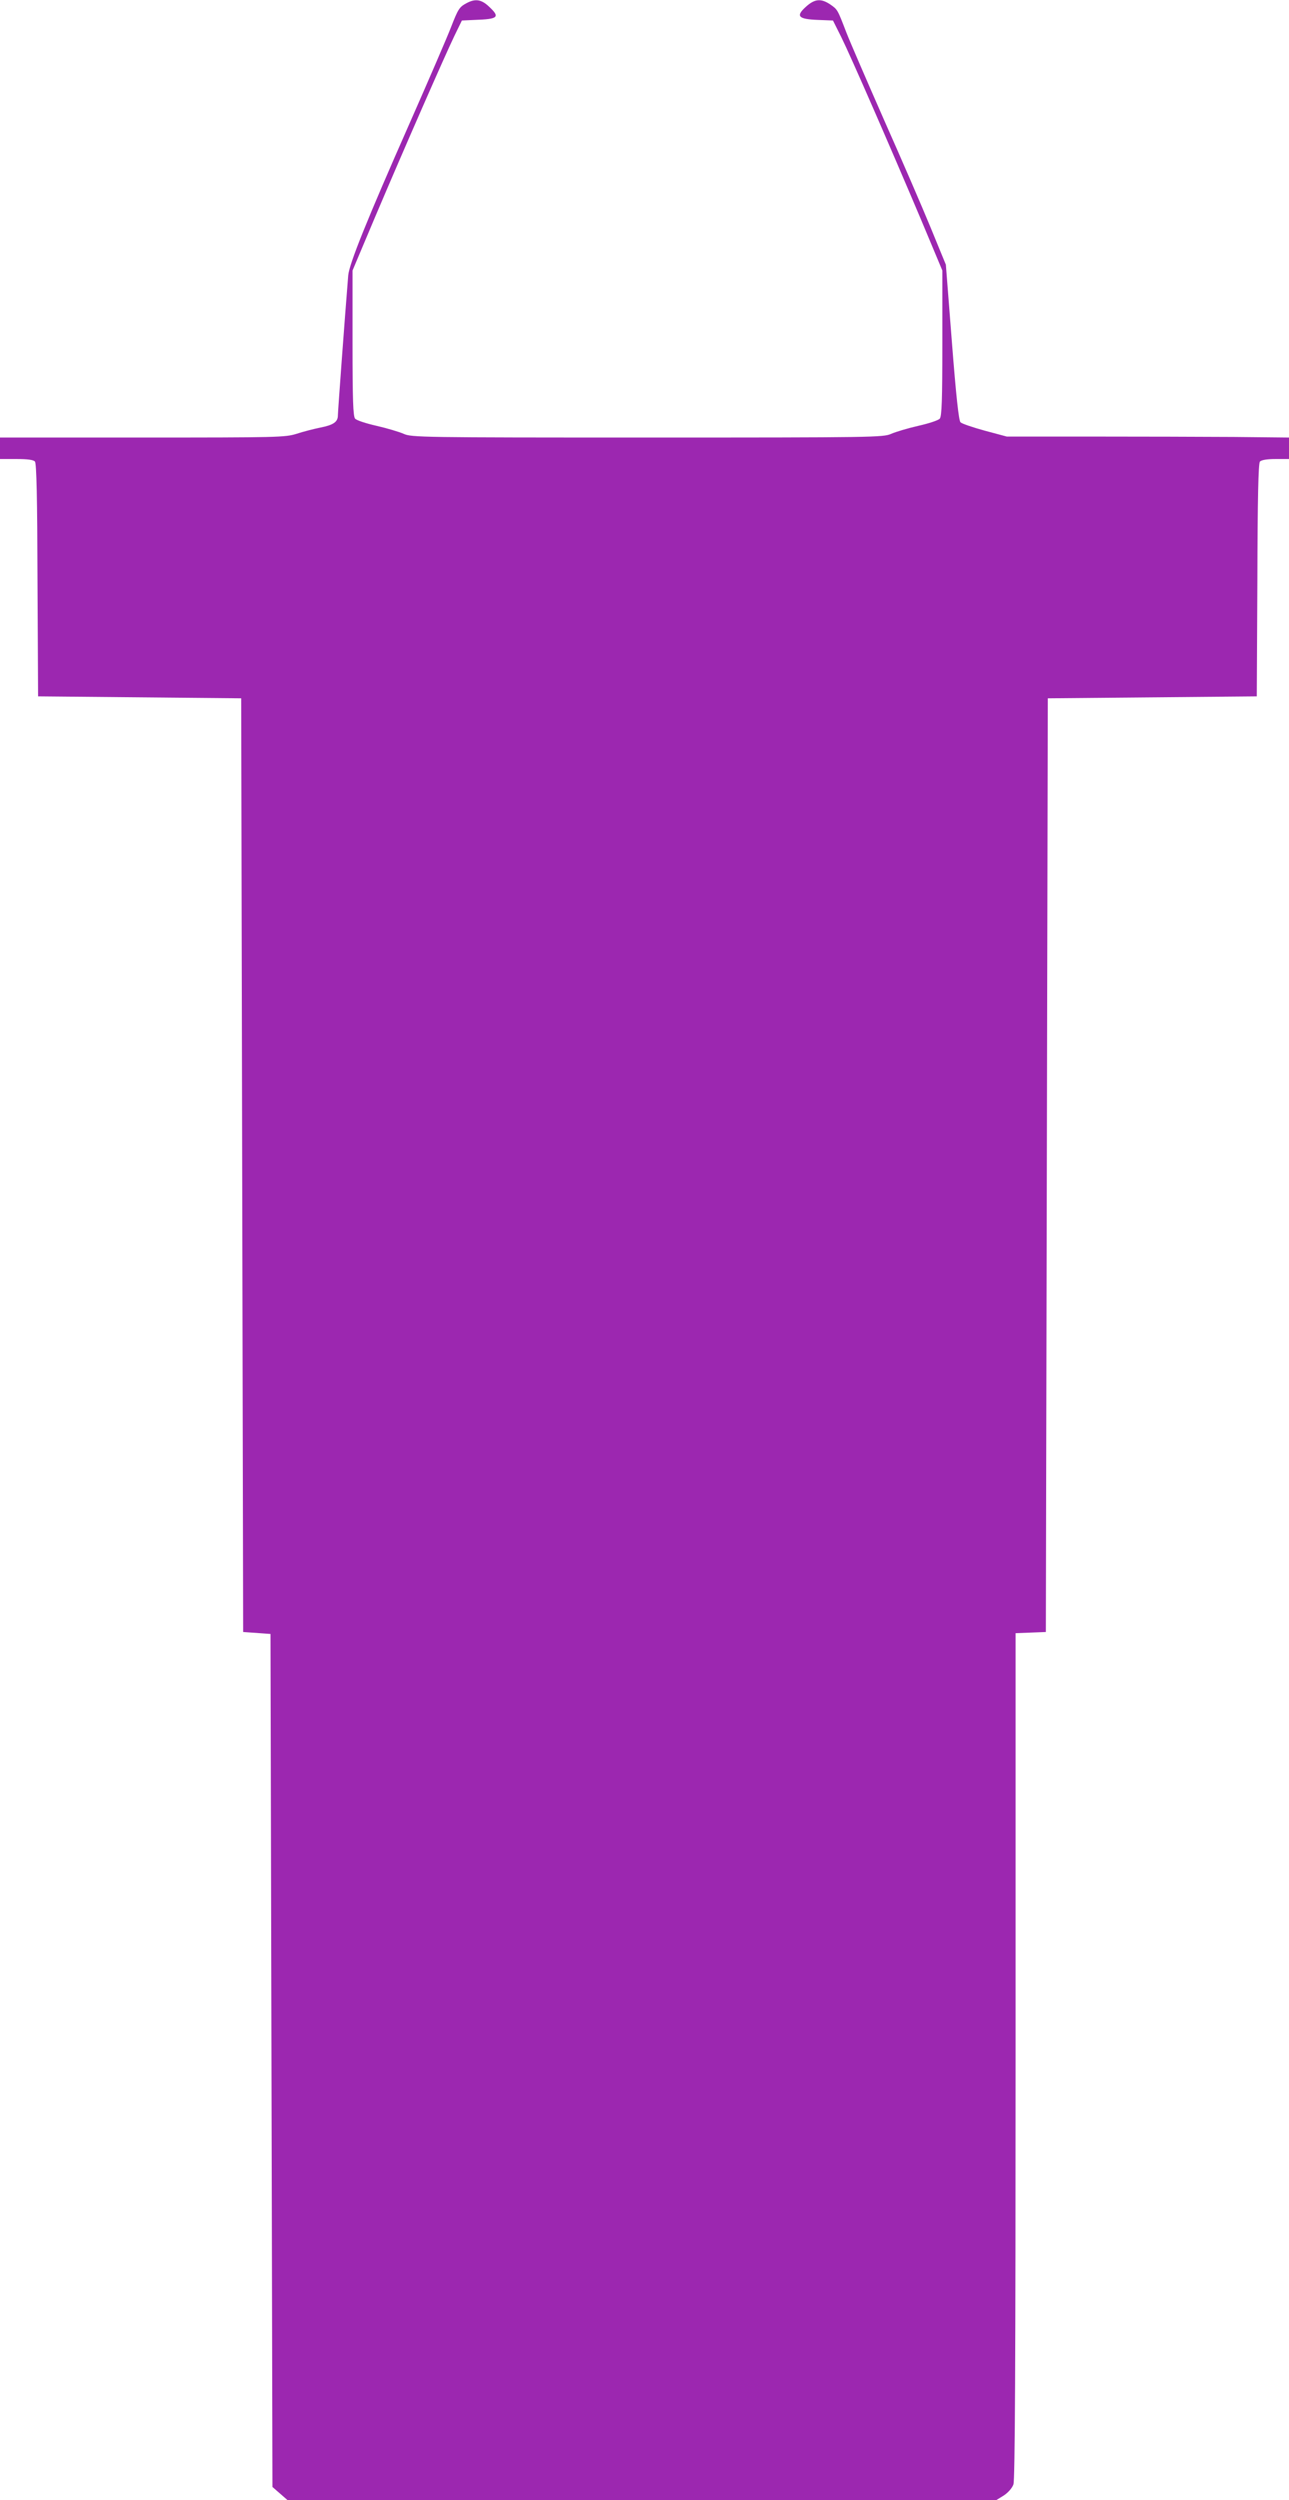 <?xml version="1.0" standalone="no"?>
<!DOCTYPE svg PUBLIC "-//W3C//DTD SVG 20010904//EN"
 "http://www.w3.org/TR/2001/REC-SVG-20010904/DTD/svg10.dtd">
<svg version="1.0" xmlns="http://www.w3.org/2000/svg"
 width="660pt" height="1280pt" viewBox="0 0 660 1280"
 preserveAspectRatio="xMidYMid meet">
<g transform="translate(0,1280) scale(0.1,-0.1)"
fill="#9c27b0" stroke="none">
<path d="M2389 12784 c-37 -20 -43 -29 -80 -124 -18 -47 -112 -265 -209 -485
-221 -500 -312 -726 -317 -785 -18 -222 -53 -699 -53 -717 0 -33 -23 -49 -90
-62 -34 -7 -89 -21 -122 -32 -58 -18 -96 -19 -789 -19 l-729 0 0 -55 0 -55 84
0 c58 0 87 -4 95 -13 8 -10 12 -189 13 -608 l3 -594 520 -5 520 -5 5 -2390 5
-2390 70 -5 70 -5 5 -2184 5 -2183 39 -34 39 -34 1814 0 1813 0 39 24 c23 15
43 38 50 57 8 23 11 625 11 2195 l0 2163 78 3 77 3 5 2390 5 2390 535 5 535 5
3 594 c1 419 5 598 13 608 8 8 35 13 80 13 l69 0 0 55 0 55 -282 3 c-156 1
-481 2 -723 2 l-440 0 -112 30 c-62 17 -118 36 -125 43 -9 9 -23 139 -44 410
l-31 397 -78 190 c-43 105 -150 352 -238 550 -87 198 -175 401 -194 450 -45
117 -44 116 -83 143 -47 31 -79 28 -124 -13 -53 -48 -39 -63 62 -67 l77 -3 42
-84 c50 -101 251 -562 407 -931 l111 -265 0 -371 c0 -292 -3 -374 -13 -387 -7
-9 -57 -25 -110 -37 -53 -12 -116 -31 -139 -41 -40 -18 -88 -19 -1248 -19
-1160 0 -1208 1 -1248 19 -23 10 -86 29 -139 41 -53 12 -103 28 -110 37 -10
13 -13 95 -13 387 l0 371 116 275 c151 356 356 823 405 925 l39 80 65 3 c122
4 132 14 74 68 -39 37 -70 42 -115 18z"/>
</g>
</svg>

